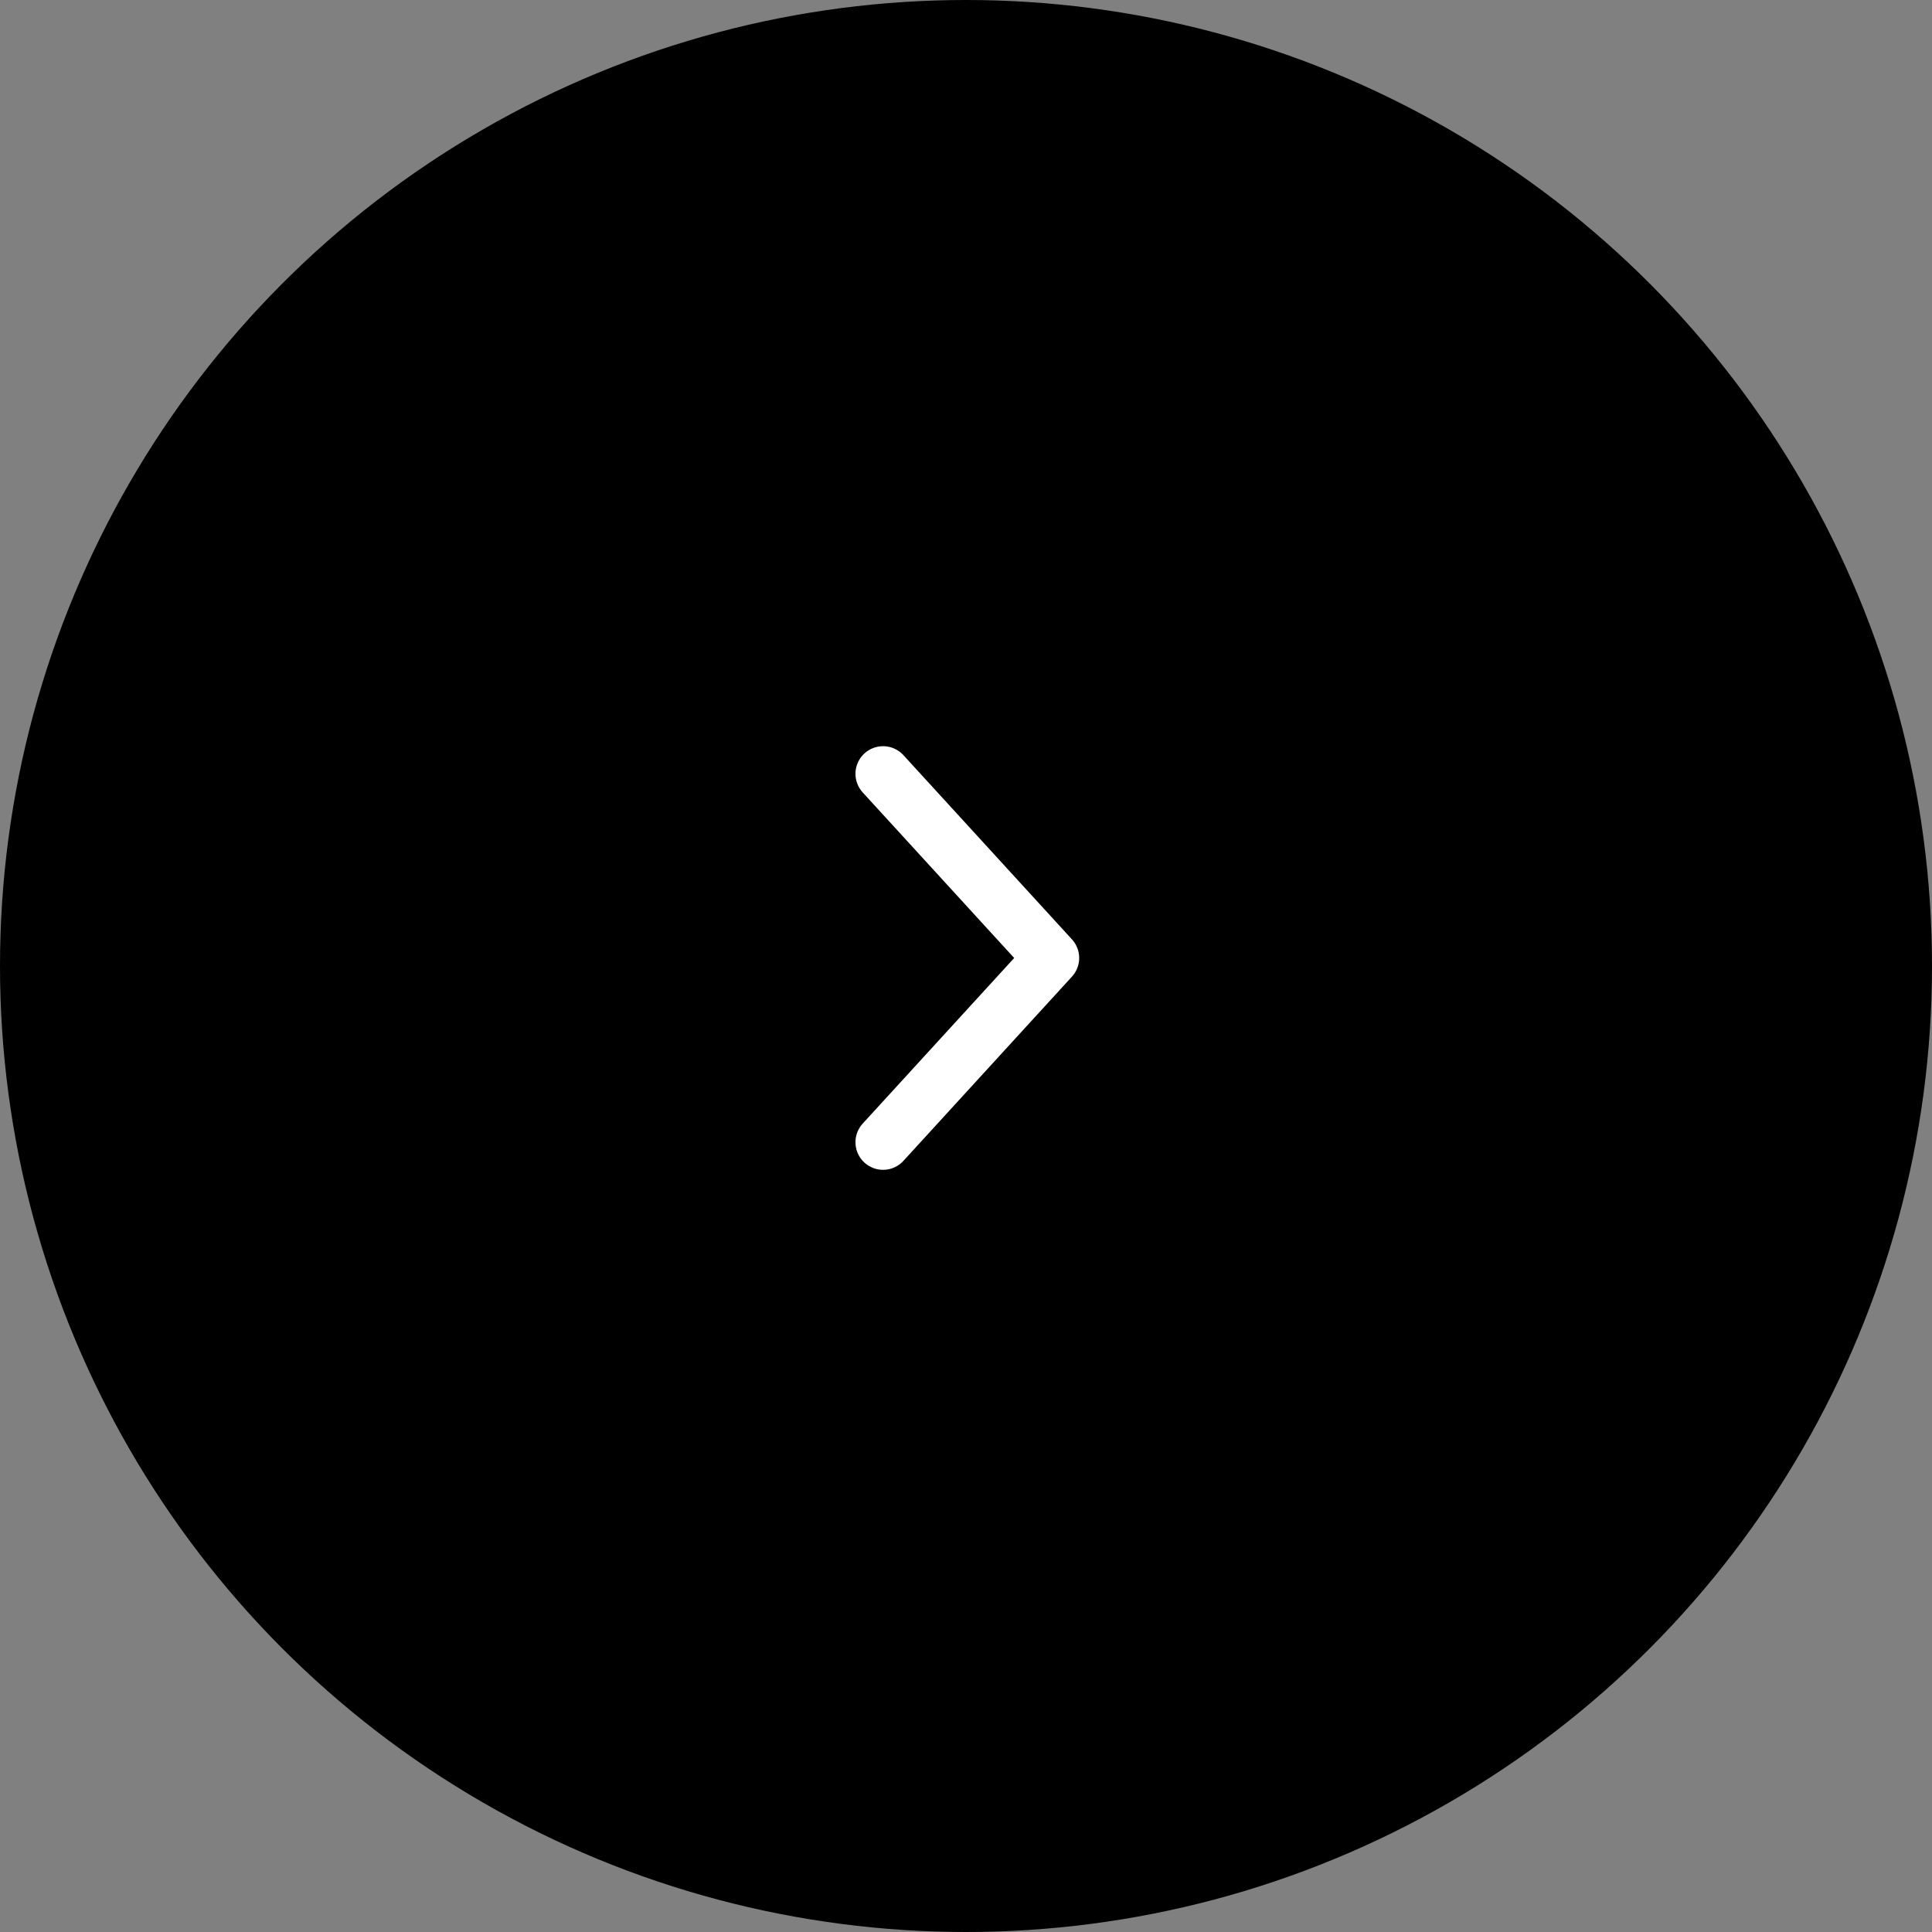 <svg xmlns="http://www.w3.org/2000/svg" width="70" height="70" viewBox="0 0 70 70">
  <rect x="0" y="0" width="70" height="70" fill="#808080" stroke="none"/>
  <g id="グループ化_2110" data-name="グループ化 2110" transform="translate(-1387 -233)">
    <circle id="楕円形_1" data-name="楕円形 1" cx="35" cy="35" r="35" transform="translate(1387 233)"/>
    <path id="パス_6" data-name="パス 6" d="M0,0,6.675,6.106,13.349,0" transform="translate(1418.995 274.385) rotate(-90)" fill="none" stroke="#fff" stroke-linecap="round" stroke-linejoin="round" stroke-width="2"/>
  </g>
</svg>
